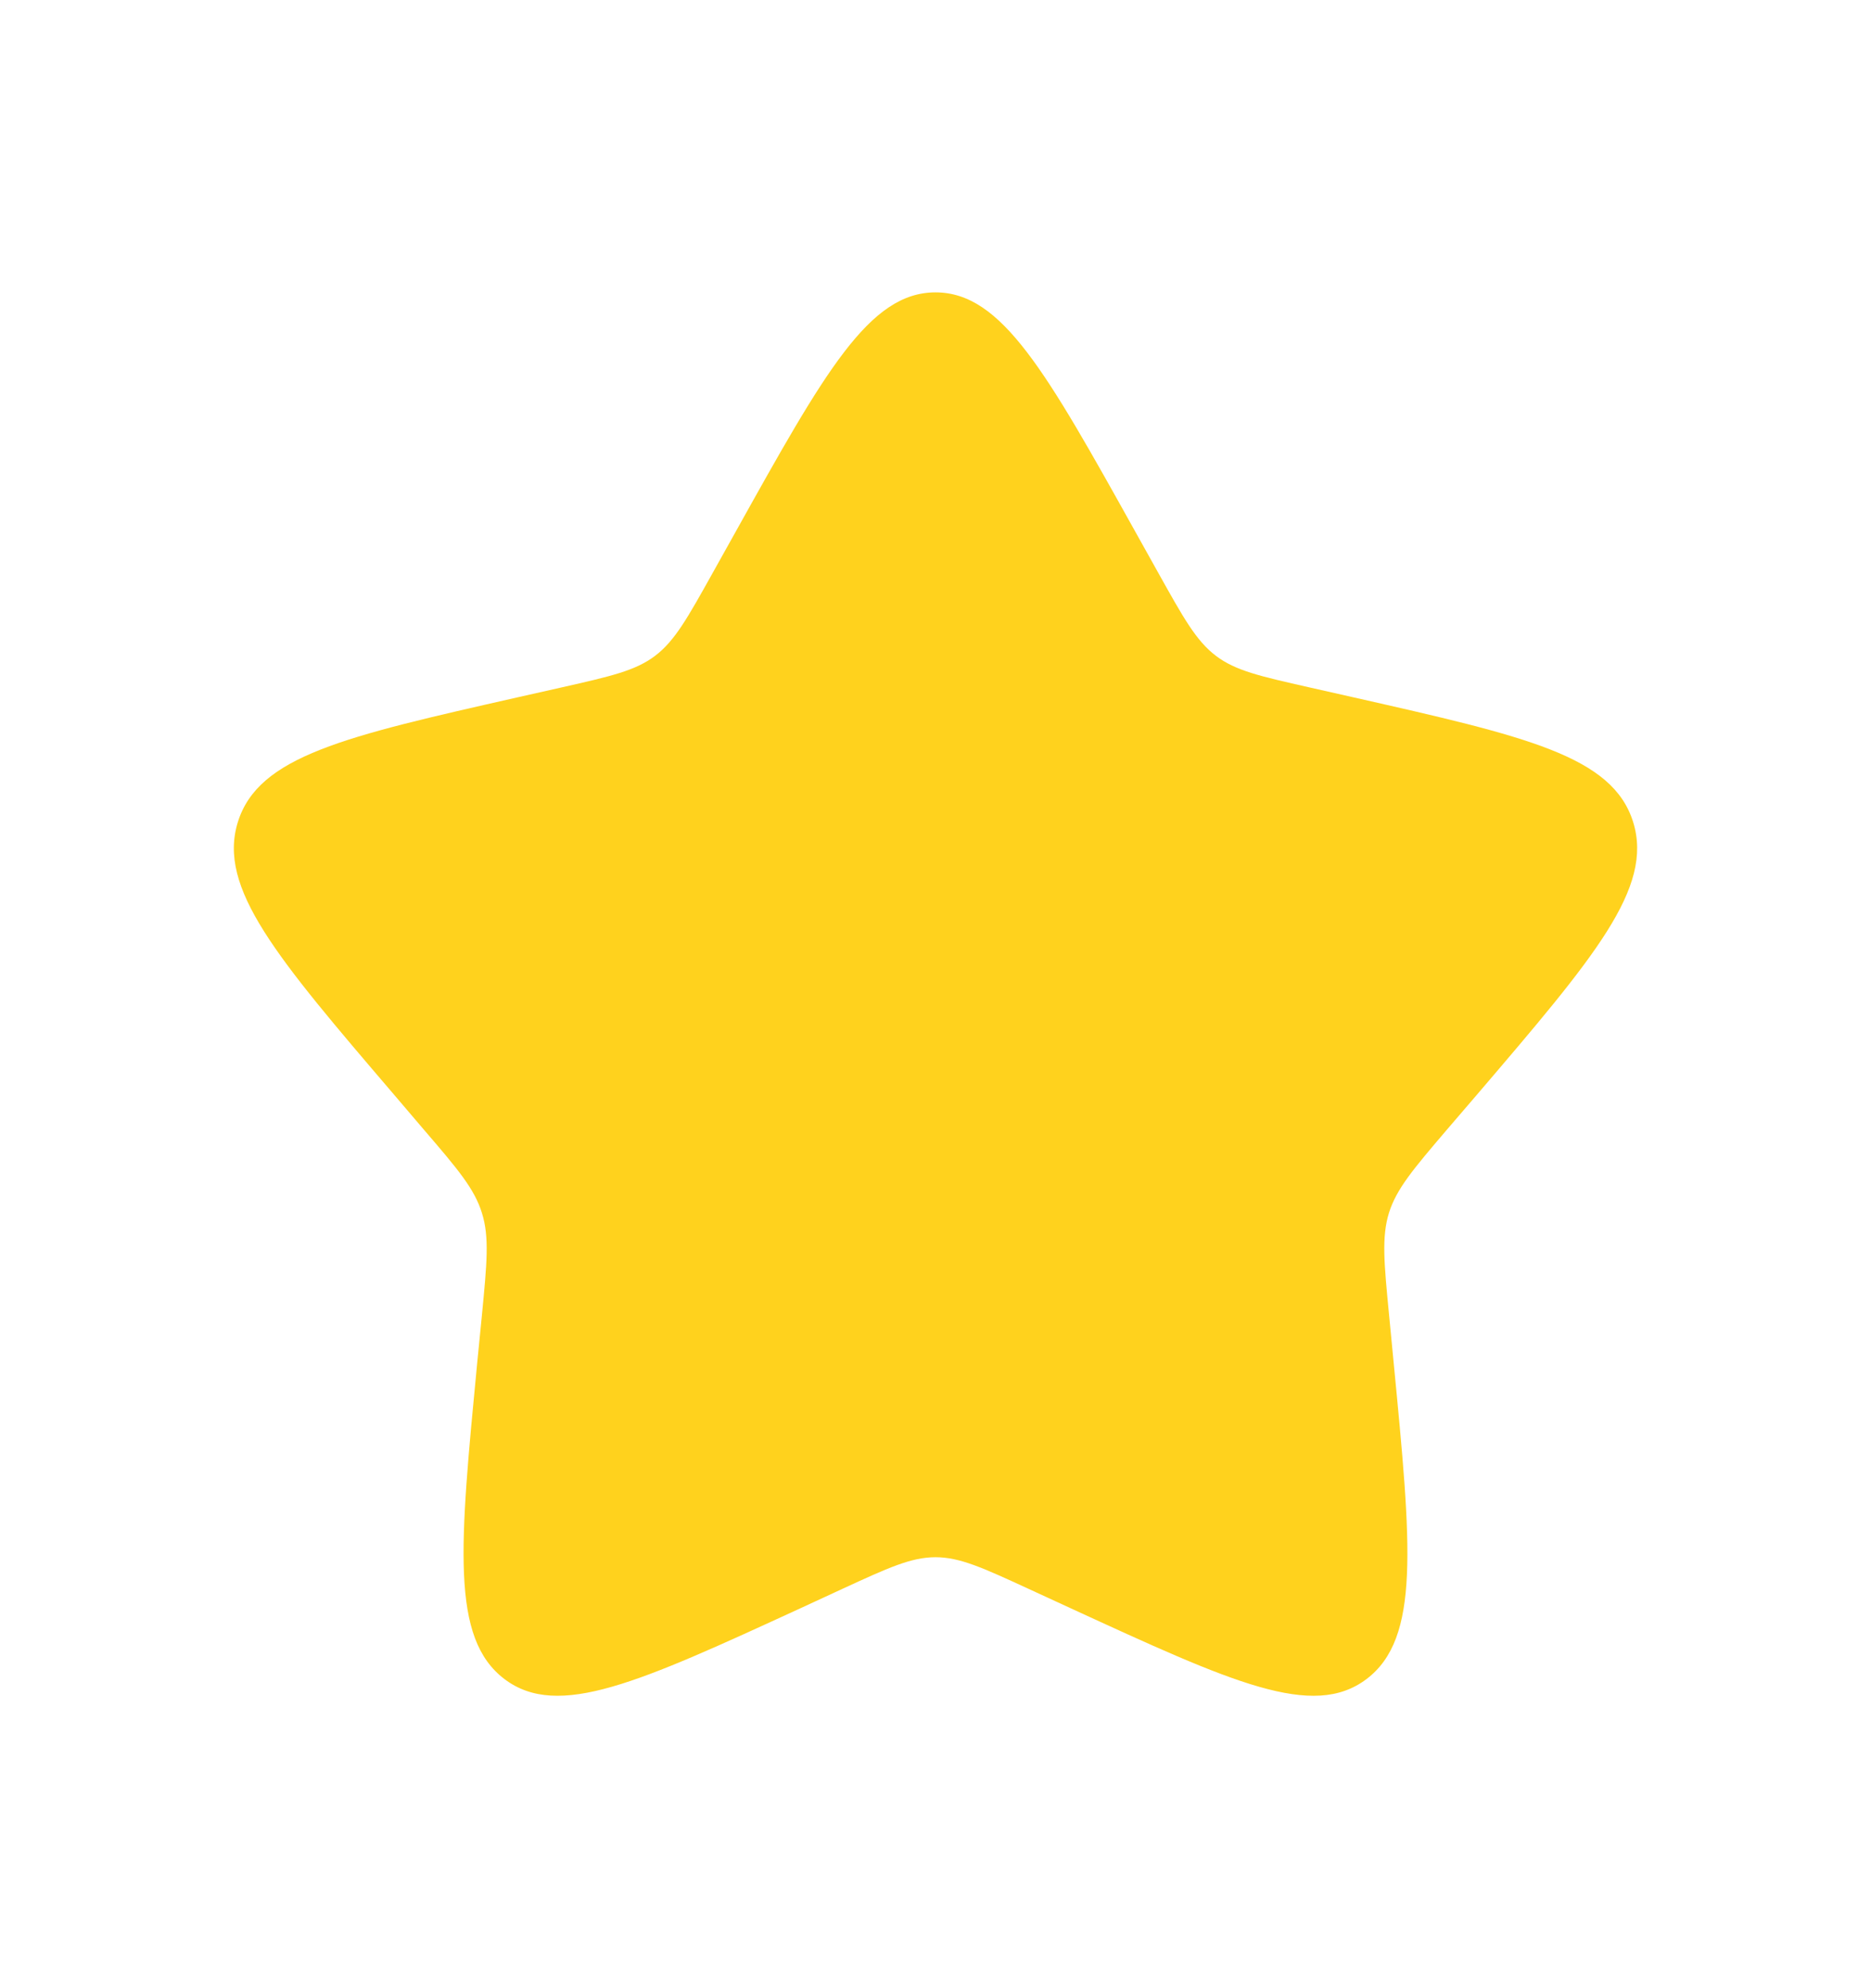 <svg width="16" height="17" viewBox="0 0 16 17" fill="none" xmlns="http://www.w3.org/2000/svg">
<path d="M6.292 4.545C7.052 3.182 7.432 2.5 8 2.5C8.568 2.5 8.948 3.182 9.708 4.545L9.905 4.898C10.121 5.285 10.229 5.479 10.397 5.607C10.565 5.735 10.775 5.782 11.195 5.877L11.576 5.963C13.053 6.297 13.79 6.464 13.966 7.029C14.141 7.593 13.638 8.181 12.632 9.358L12.371 9.662C12.086 9.996 11.943 10.164 11.878 10.37C11.814 10.577 11.836 10.8 11.879 11.246L11.918 11.652C12.07 13.223 12.146 14.007 11.687 14.356C11.227 14.705 10.536 14.386 9.155 13.751L8.797 13.586C8.404 13.405 8.208 13.315 8 13.315C7.792 13.315 7.596 13.405 7.203 13.586L6.846 13.751C5.464 14.386 4.773 14.704 4.314 14.357C3.853 14.007 3.93 13.223 4.081 11.652L4.121 11.247C4.164 10.8 4.186 10.577 4.121 10.371C4.057 10.164 3.914 9.996 3.628 9.663L3.368 9.358C2.362 8.182 1.859 7.593 2.034 7.029C2.21 6.464 2.948 6.297 4.424 5.963L4.806 5.877C5.225 5.782 5.434 5.735 5.603 5.607C5.771 5.479 5.879 5.285 6.095 4.898L6.292 4.545Z" fill="#FFD21D"/>
</svg>
